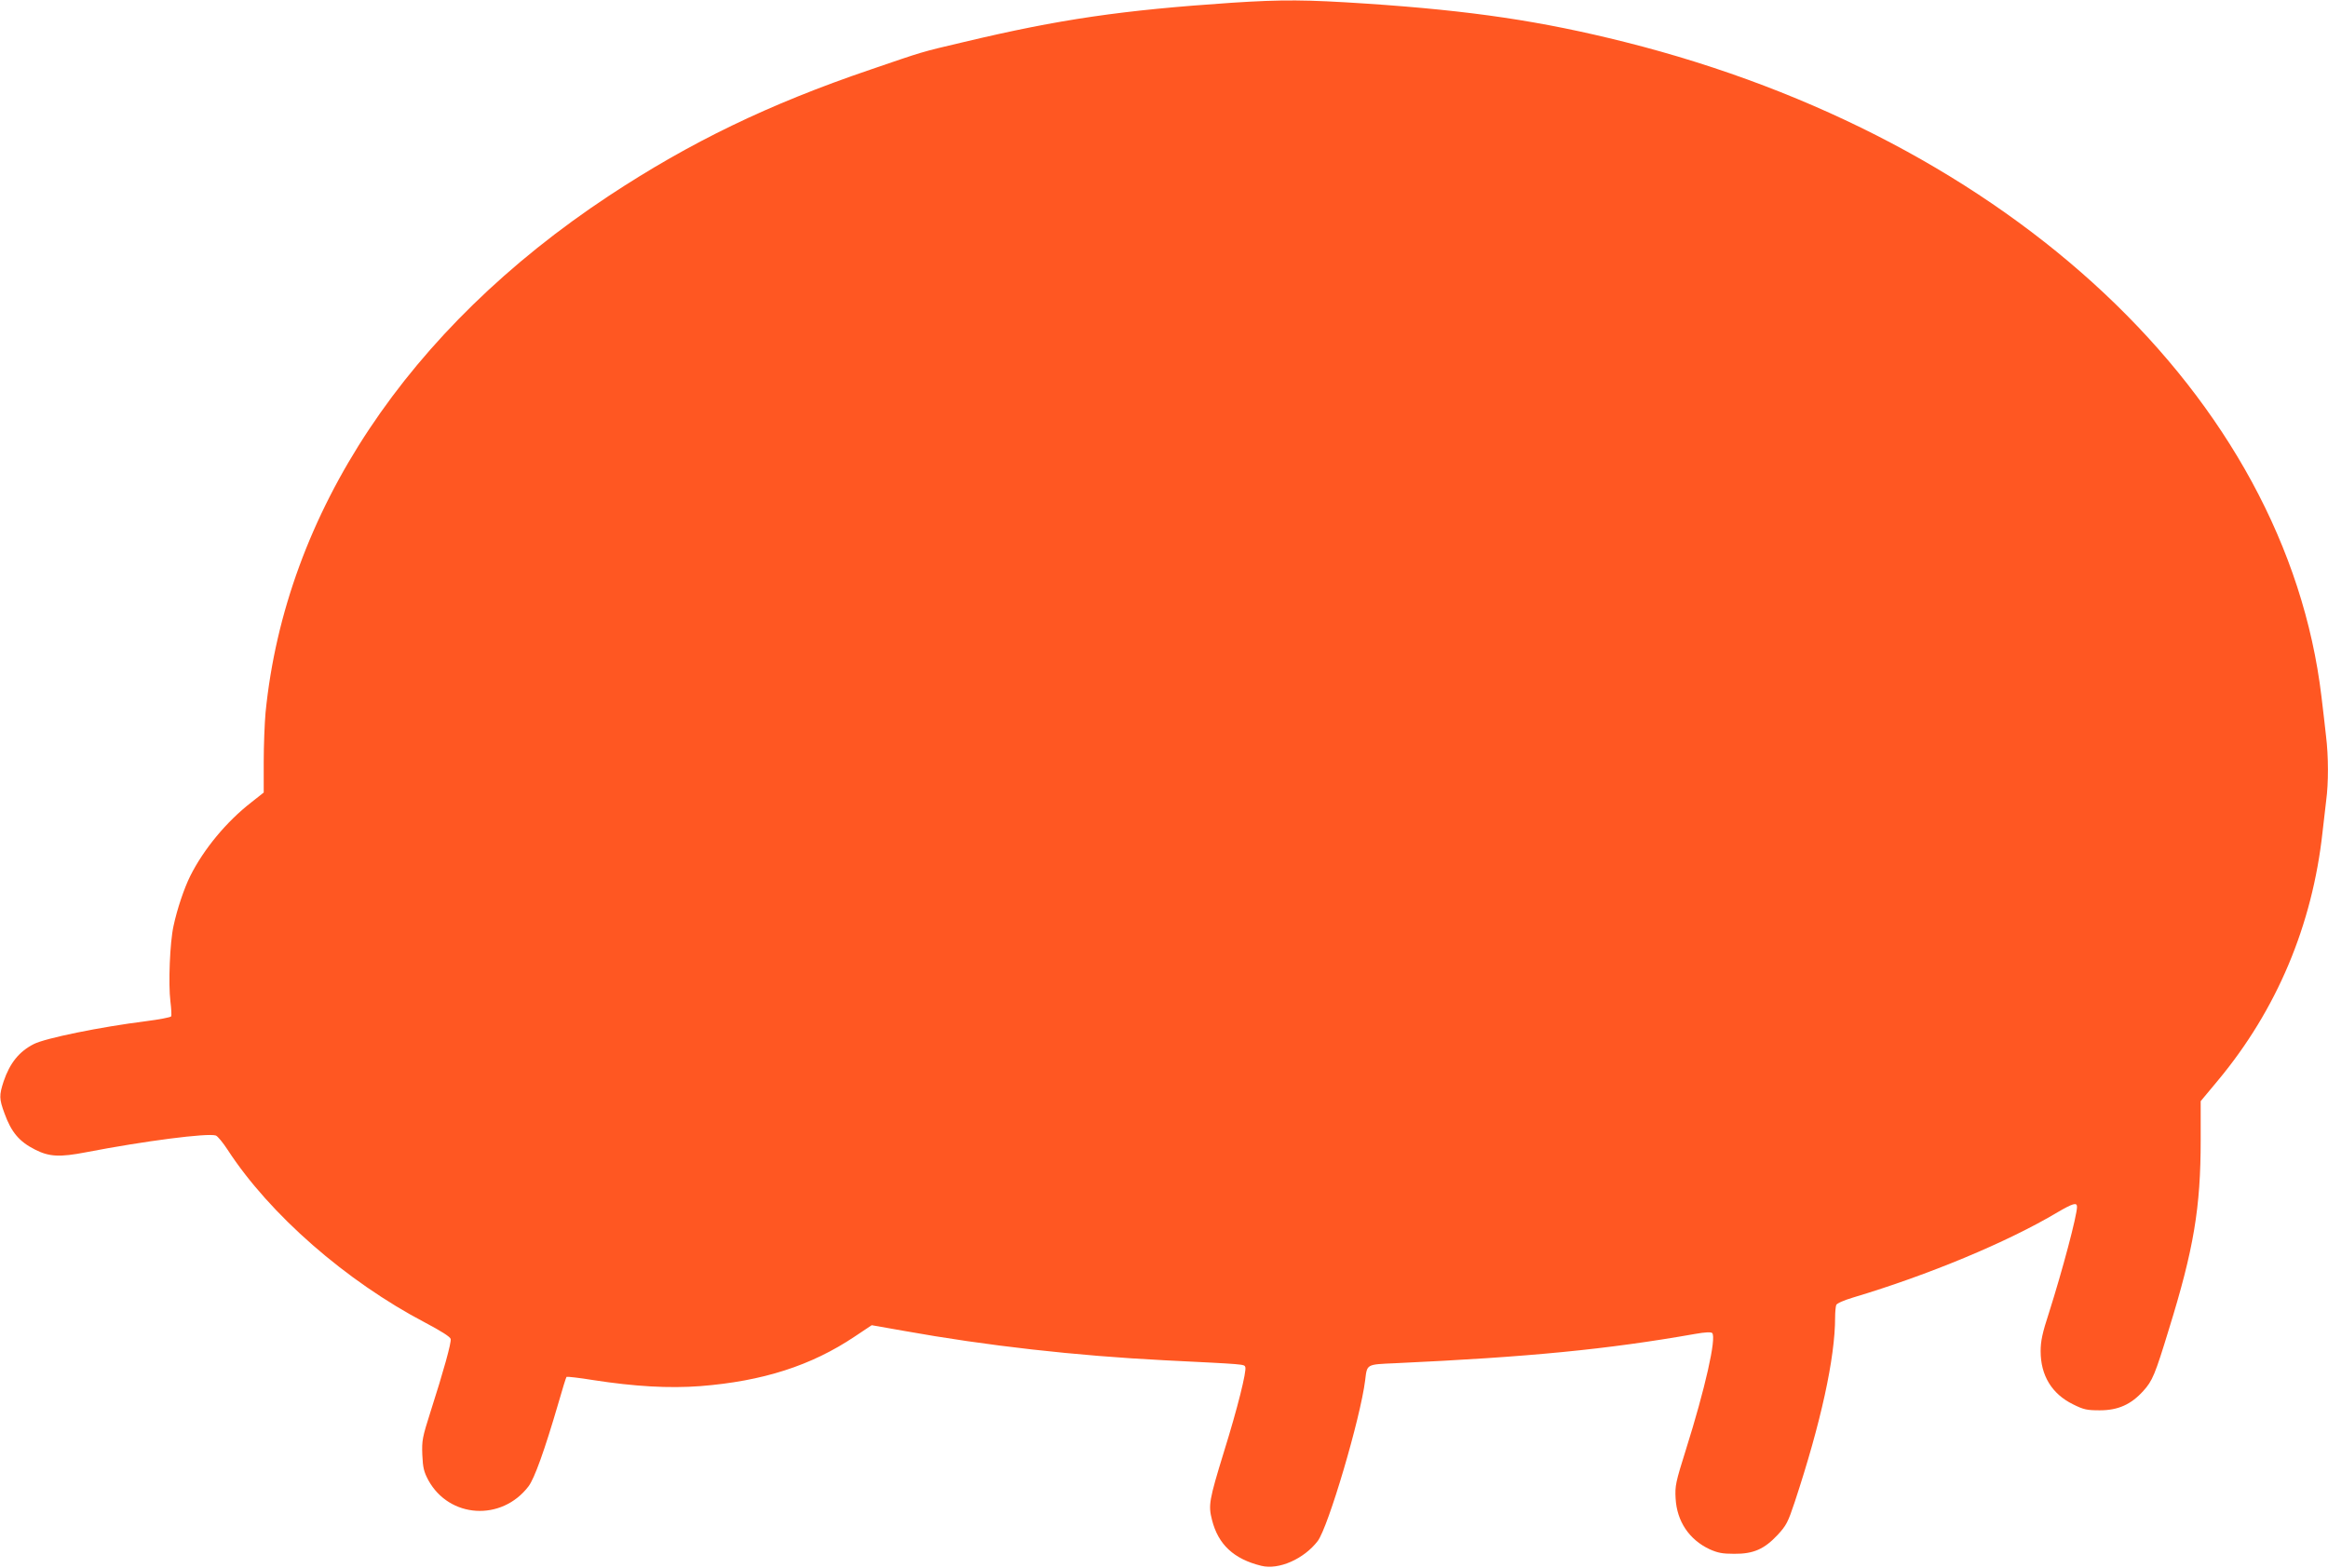 <?xml version="1.0" standalone="no"?>
<!DOCTYPE svg PUBLIC "-//W3C//DTD SVG 20010904//EN"
 "http://www.w3.org/TR/2001/REC-SVG-20010904/DTD/svg10.dtd">
<svg version="1.0" xmlns="http://www.w3.org/2000/svg"
 width="1280pt" height="862pt" viewBox="0 0 1280 862"
 preserveAspectRatio="xMidYMid meet">
<g transform="translate(0,862) scale(0.1,-0.1)"
fill="#ff5722" stroke="none">
<path d="M6775 8605 c-606 -41 -946 -90 -1475 -216 -242 -57 -217 -50 -515
-152 -559 -190 -990 -399 -1436 -693 -1108 -732 -1780 -1744 -1889 -2843 -5
-57 -10 -179 -10 -271 l0 -168 -67 -53 c-137 -106 -263 -258 -337 -406 -33
-66 -72 -181 -92 -275 -20 -90 -29 -318 -17 -415 5 -40 7 -77 4 -82 -4 -5 -65
-17 -136 -26 -255 -32 -557 -94 -619 -126 -81 -41 -132 -105 -166 -205 -25
-77 -25 -96 5 -177 37 -102 80 -154 167 -198 78 -40 136 -43 281 -15 321 62
669 107 714 92 10 -4 39 -39 65 -79 231 -355 651 -722 1086 -950 87 -46 138
-78 140 -90 4 -20 -39 -176 -110 -397 -46 -145 -49 -160 -46 -240 3 -71 9 -94
33 -139 115 -210 403 -228 551 -34 33 44 88 197 164 457 22 77 42 142 45 145
3 2 69 -5 148 -18 226 -35 415 -46 587 -33 343 27 610 112 850 273 l93 62 176
-31 c456 -82 945 -137 1436 -162 442 -22 436 -21 442 -37 8 -22 -42 -224 -118
-468 -81 -264 -86 -292 -65 -373 34 -135 120 -215 271 -252 96 -24 235 38 310
136 58 76 235 675 261 884 11 90 5 87 166 94 735 34 1165 76 1648 161 55 10
88 11 94 5 25 -25 -40 -310 -144 -640 -57 -182 -61 -200 -57 -270 7 -125 74
-226 187 -279 45 -20 70 -25 135 -25 106 -1 166 26 239 104 48 52 57 70 94
181 144 436 222 792 222 1016 0 28 3 58 6 67 3 9 42 26 92 41 415 124 850 305
1125 469 84 49 107 56 107 30 0 -48 -80 -349 -154 -582 -37 -113 -46 -157 -46
-212 0 -134 62 -235 178 -292 58 -29 76 -33 147 -33 101 0 172 32 239 106 51
56 65 90 141 339 137 442 175 669 175 1042 l0 213 95 114 c323 388 519 853
575 1366 6 55 15 133 20 173 13 95 13 243 -1 356 -5 50 -17 147 -25 216 -196
1644 -1709 3066 -3830 3599 -458 115 -840 172 -1420 211 -333 22 -461 23 -739
5z"/>
</g>
</svg>

